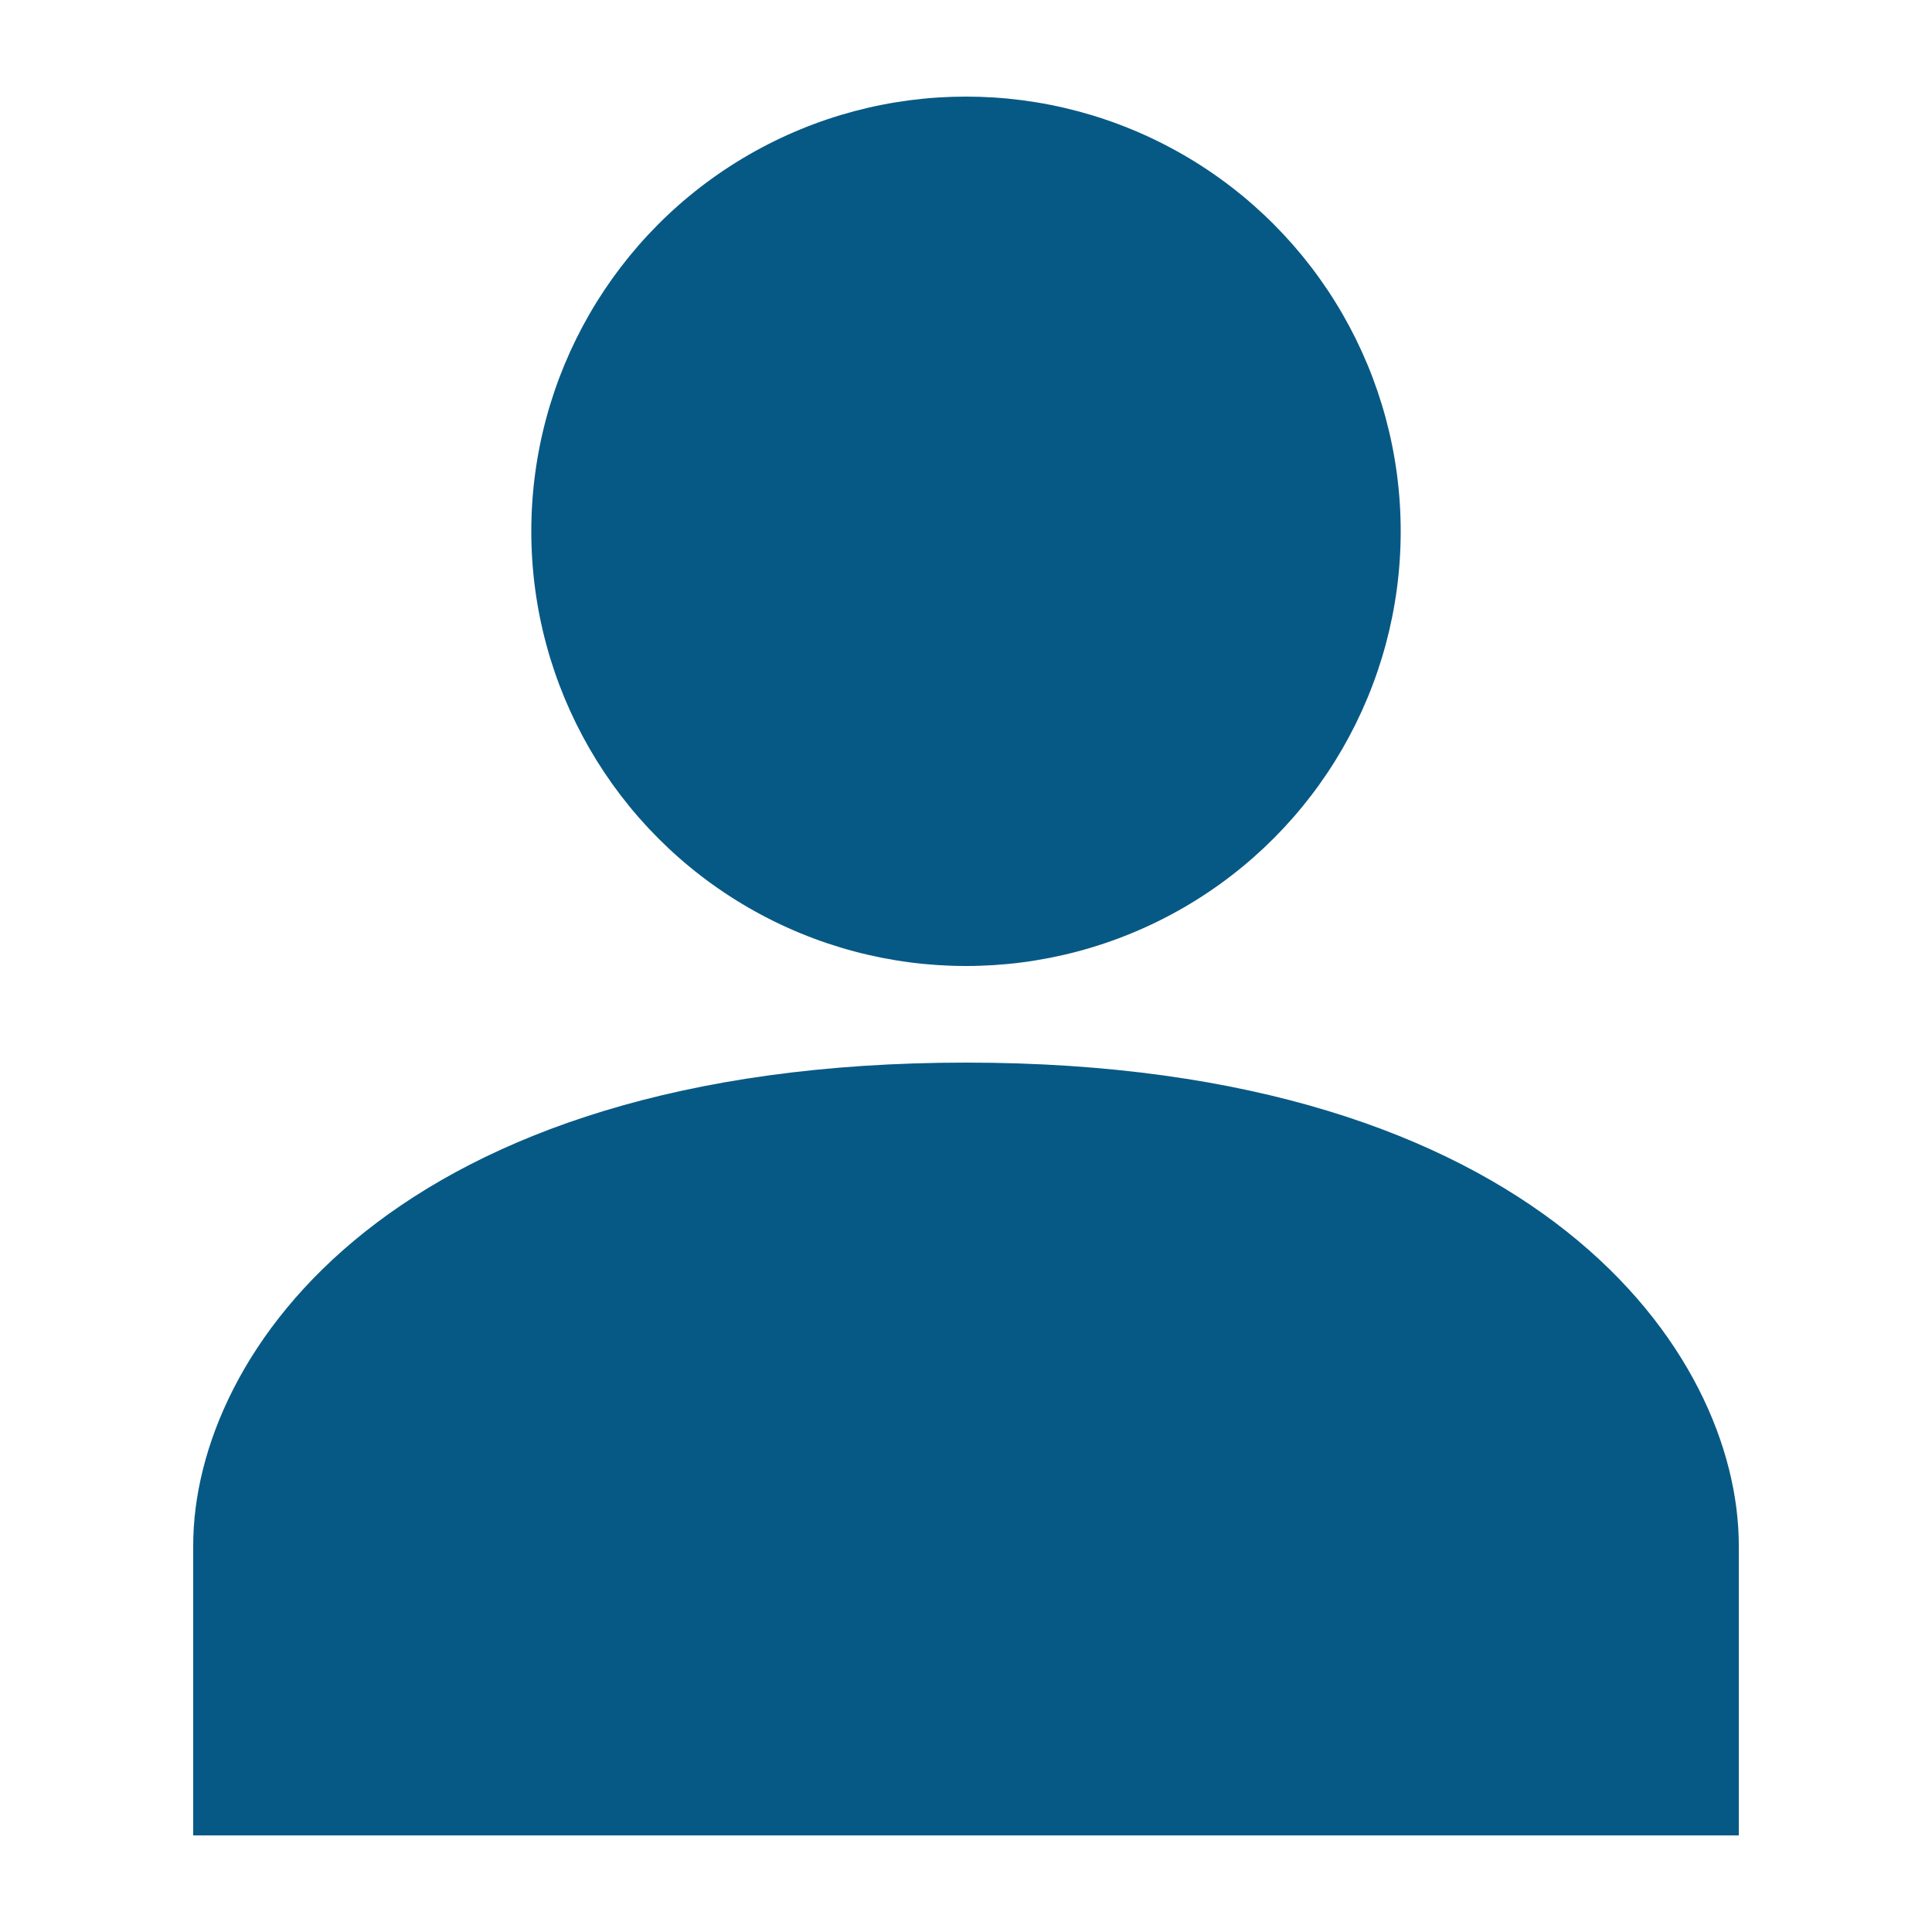 <svg xmlns="http://www.w3.org/2000/svg" width="20" height="20" viewBox="0 0 20 20">
  <g fill="#075985" >
    <path d="M 10 11 C 4.08 11 2 14 2 16 L 2 19 L 18 19 L 18 16 C 18 14 15.92 11 10 11 Z"/>
    <circle cx="10" cy="5.5" r="4.5"/>
  </g>
</svg>